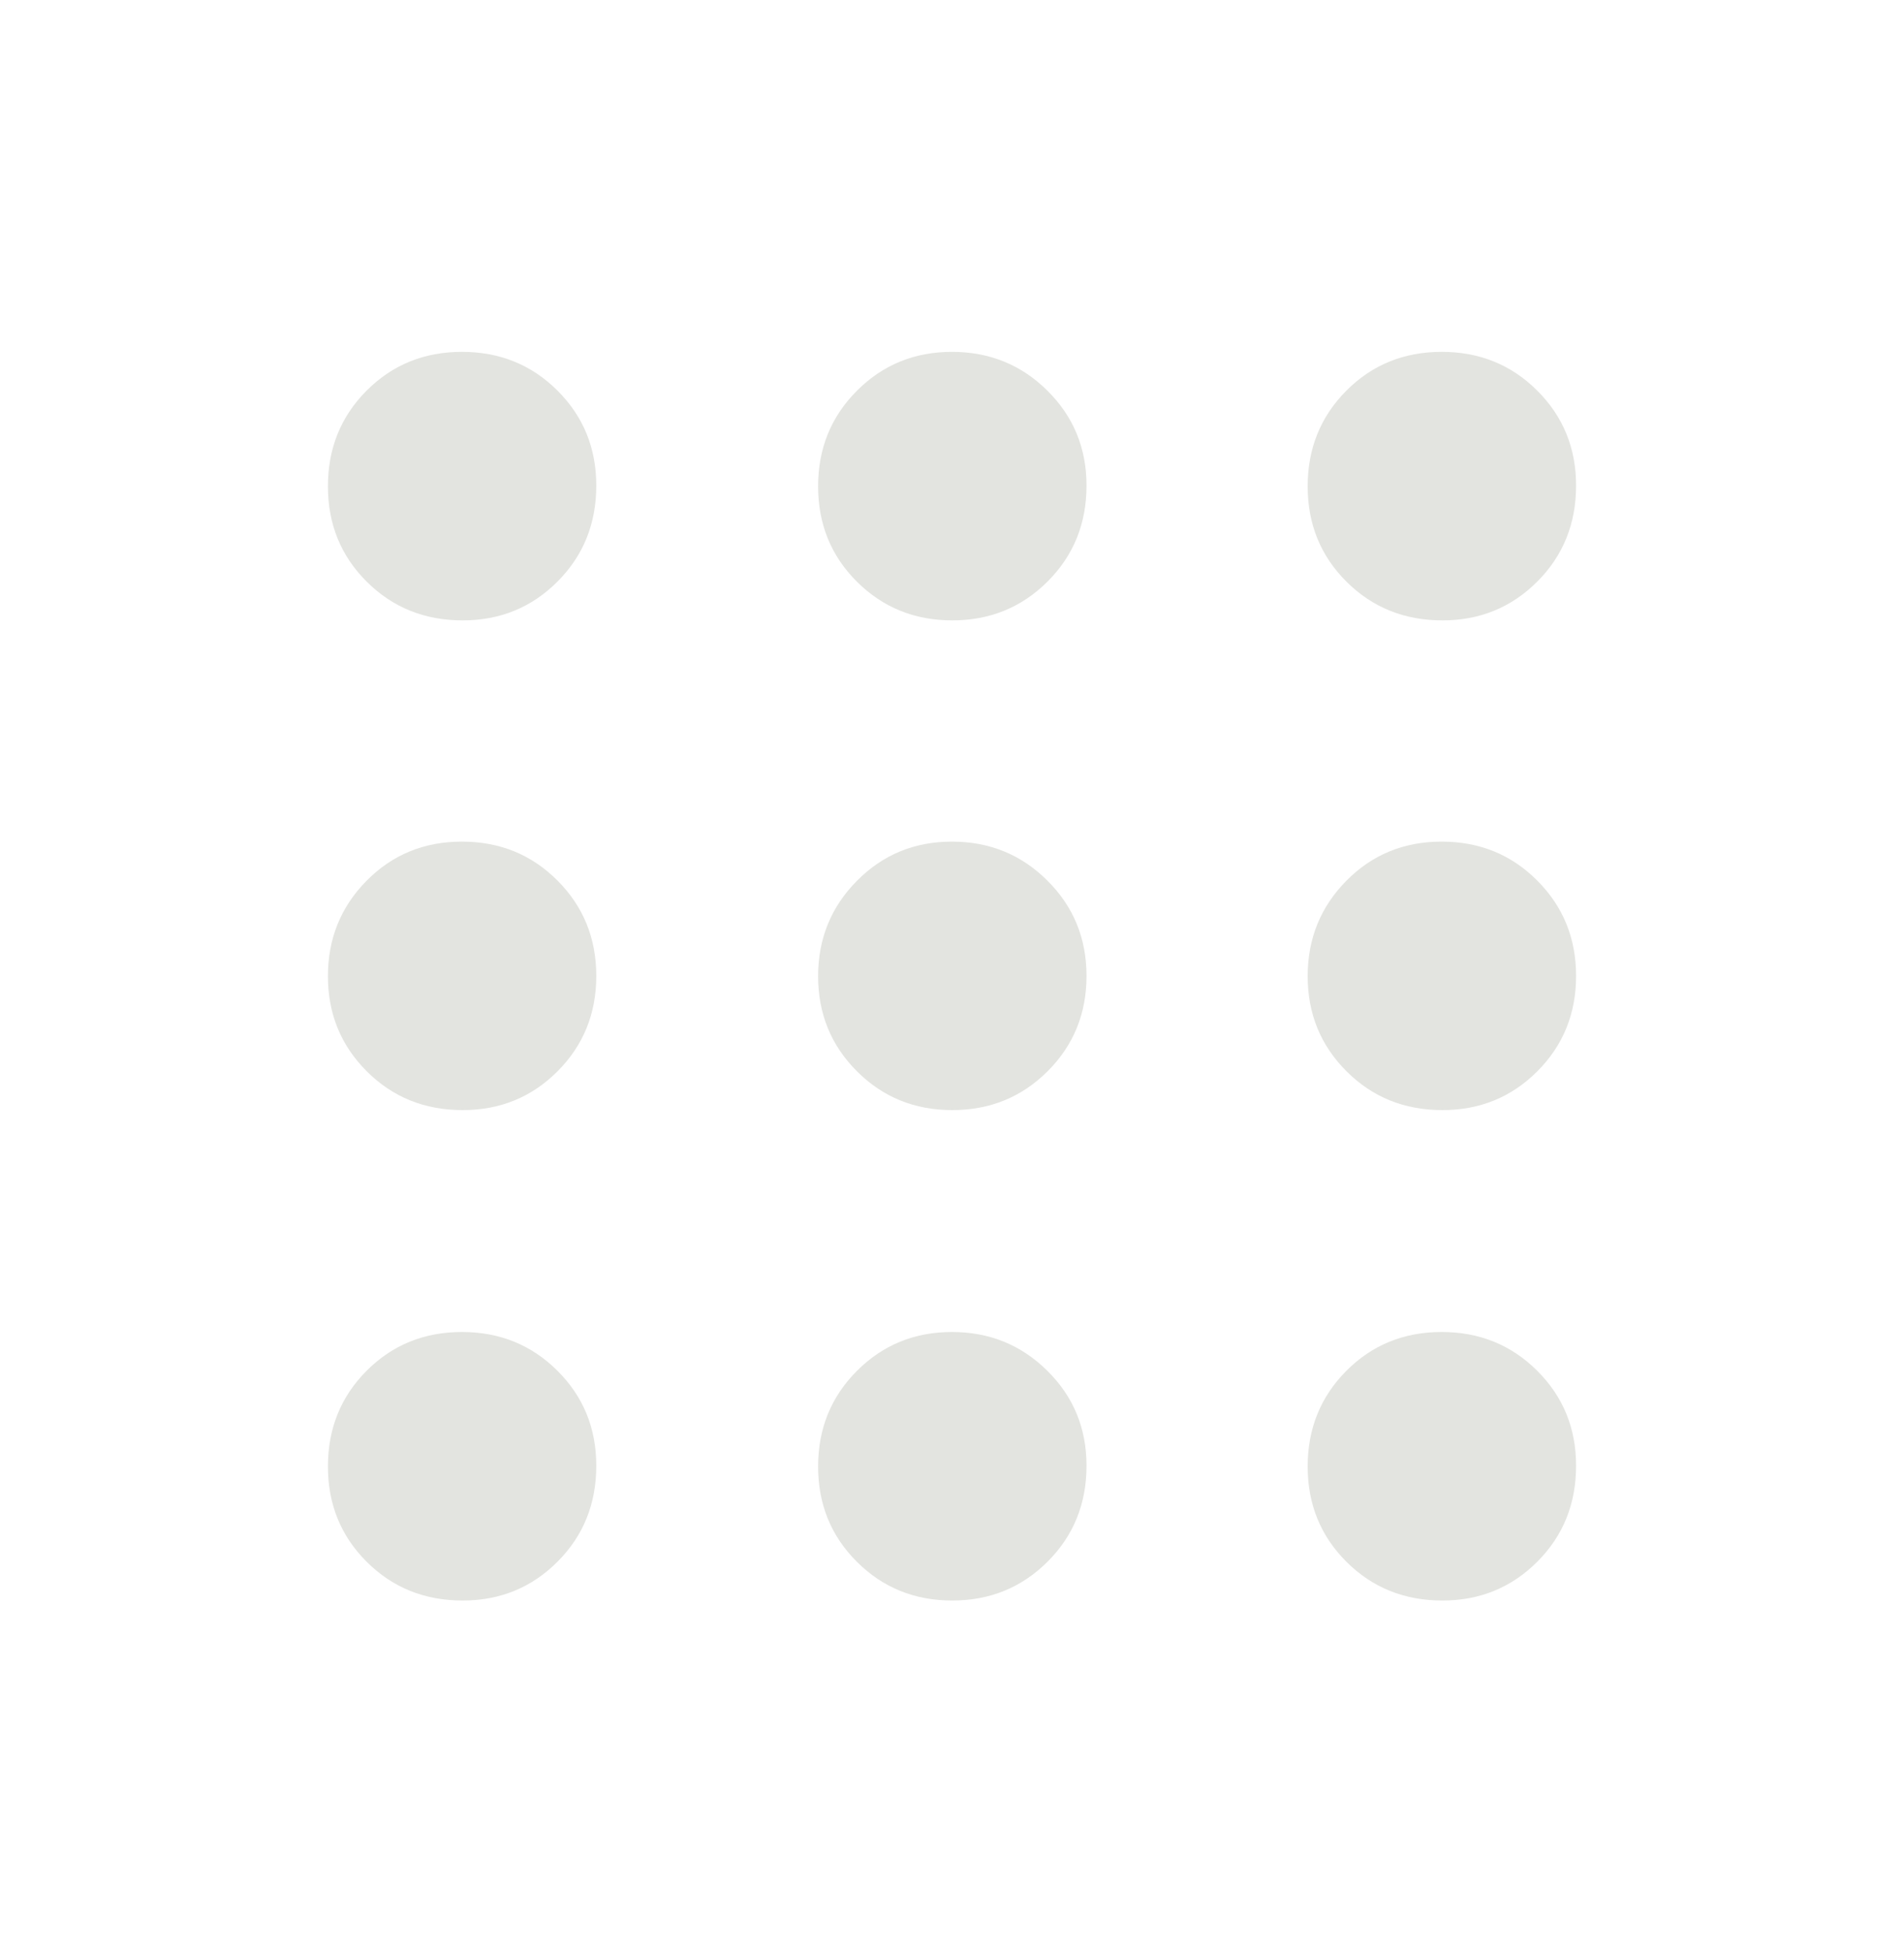 <svg width="40" height="41" viewBox="0 0 40 41" fill="none" xmlns="http://www.w3.org/2000/svg">
<g clip-path="url(#clip0_70_770)">
<mask id="mask0_70_770" style="mask-type:alpha" maskUnits="userSpaceOnUse" x="0" y="0" width="40" height="41">
<rect y="0.5" width="40" height="40" fill="#262626"/>
</mask>
<g mask="url(#mask0_70_770)">
<path d="M9.719 33.611C8.92 33.611 8.249 33.341 7.705 32.799C7.161 32.258 6.889 31.59 6.889 30.796C6.889 30.002 7.159 29.332 7.7 28.788C8.242 28.244 8.909 27.972 9.704 27.972C10.498 27.972 11.168 28.244 11.712 28.787C12.256 29.329 12.527 29.994 12.527 30.78C12.527 31.58 12.256 32.251 11.713 32.795C11.171 33.339 10.506 33.611 9.719 33.611ZM20.005 33.611C19.214 33.611 18.547 33.341 18.003 32.799C17.459 32.258 17.187 31.59 17.187 30.796C17.187 30.002 17.459 29.332 18.003 28.788C18.546 28.244 19.211 27.972 19.999 27.972C20.787 27.972 21.455 28.244 22.003 28.787C22.552 29.329 22.826 29.994 22.826 30.78C22.826 31.58 22.553 32.251 22.008 32.795C21.463 33.339 20.795 33.611 20.005 33.611ZM30.303 33.611C29.503 33.611 28.832 33.341 28.288 32.799C27.744 32.258 27.472 31.59 27.472 30.796C27.472 30.002 27.743 29.332 28.284 28.788C28.825 28.244 29.493 27.972 30.287 27.972C31.082 27.972 31.751 28.244 32.295 28.787C32.839 29.329 33.111 29.994 33.111 30.78C33.111 31.58 32.84 32.251 32.297 32.795C31.754 33.339 31.089 33.611 30.303 33.611ZM9.719 23.312C8.92 23.312 8.249 23.041 7.705 22.497C7.161 21.954 6.889 21.288 6.889 20.501C6.889 19.713 7.159 19.045 7.7 18.497C8.242 17.948 8.909 17.674 9.704 17.674C10.498 17.674 11.168 17.946 11.712 18.492C12.256 19.037 12.527 19.705 12.527 20.495C12.527 21.285 12.256 21.953 11.713 22.497C11.171 23.041 10.506 23.312 9.719 23.312ZM20.005 23.312C19.214 23.312 18.547 23.041 18.003 22.497C17.459 21.954 17.187 21.288 17.187 20.501C17.187 19.713 17.459 19.045 18.003 18.497C18.546 17.948 19.211 17.674 19.999 17.674C20.787 17.674 21.455 17.946 22.003 18.492C22.552 19.037 22.826 19.705 22.826 20.495C22.826 21.285 22.553 21.953 22.008 22.497C21.463 23.041 20.795 23.312 20.005 23.312ZM30.303 23.312C29.503 23.312 28.832 23.041 28.288 22.497C27.744 21.954 27.472 21.288 27.472 20.501C27.472 19.713 27.743 19.045 28.284 18.497C28.825 17.948 29.493 17.674 30.287 17.674C31.082 17.674 31.751 17.946 32.295 18.492C32.839 19.037 33.111 19.705 33.111 20.495C33.111 21.285 32.84 21.953 32.297 22.497C31.754 23.041 31.089 23.312 30.303 23.312ZM9.719 13.028C8.92 13.028 8.249 12.757 7.705 12.216C7.161 11.675 6.889 11.007 6.889 10.213C6.889 9.418 7.159 8.749 7.7 8.205C8.242 7.661 8.909 7.389 9.704 7.389C10.498 7.389 11.168 7.66 11.712 8.203C12.256 8.746 12.527 9.411 12.527 10.197C12.527 10.996 12.256 11.668 11.713 12.212C11.171 12.756 10.506 13.028 9.719 13.028ZM20.005 13.028C19.214 13.028 18.547 12.757 18.003 12.216C17.459 11.675 17.187 11.007 17.187 10.213C17.187 9.418 17.459 8.749 18.003 8.205C18.546 7.661 19.211 7.389 19.999 7.389C20.787 7.389 21.455 7.66 22.003 8.203C22.552 8.746 22.826 9.411 22.826 10.197C22.826 10.996 22.553 11.668 22.008 12.212C21.463 12.756 20.795 13.028 20.005 13.028ZM30.303 13.028C29.503 13.028 28.832 12.757 28.288 12.216C27.744 11.675 27.472 11.007 27.472 10.213C27.472 9.418 27.743 8.749 28.284 8.205C28.825 7.661 29.493 7.389 30.287 7.389C31.082 7.389 31.751 7.66 32.295 8.203C32.839 8.746 33.111 9.411 33.111 10.197C33.111 10.996 32.84 11.668 32.297 12.212C31.754 12.756 31.089 13.028 30.303 13.028Z" fill="#E3E4E0"/>
</g>
</g>
<defs>
<clipPath id="clip0_70_770">
<rect width="40" height="40" fill="white" transform="translate(0 0.5)"/>
</clipPath>
</defs>
</svg>
